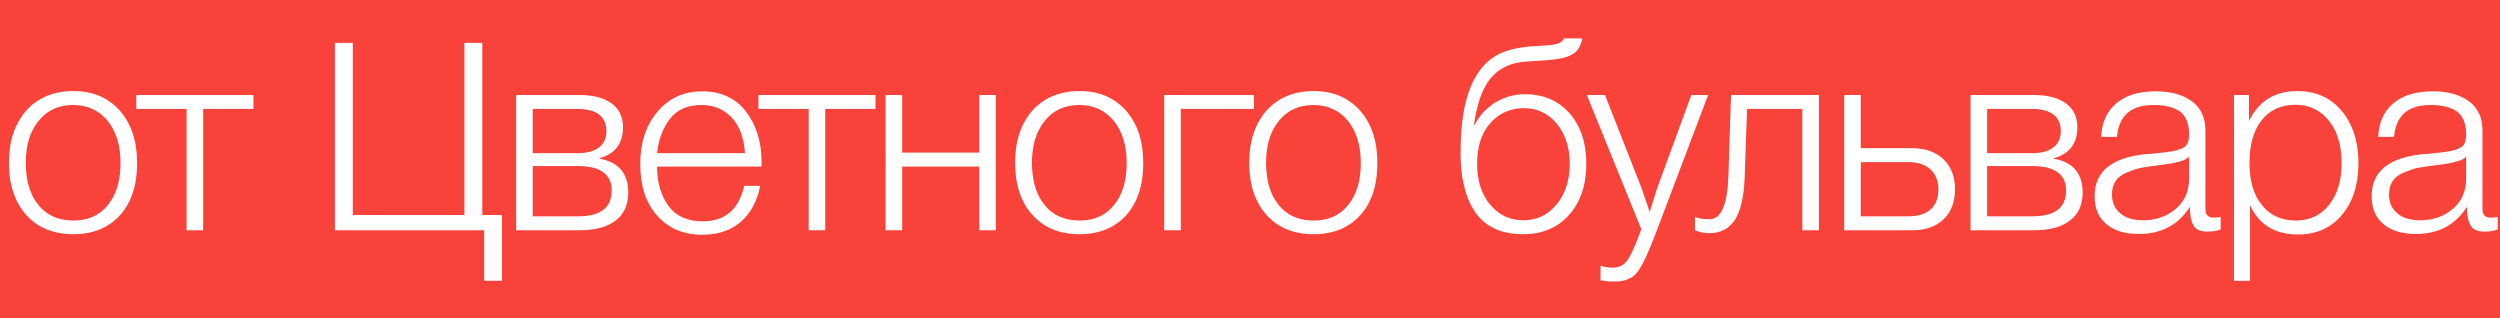 <?xml version="1.0" encoding="UTF-8"?> <svg xmlns="http://www.w3.org/2000/svg" width="228" height="29" viewBox="0 0 228 29" fill="none"><rect width="228" height="29" fill="#F9423A"></rect><path d="M6.696 8.304C8.472 8.304 9.864 8.904 10.92 10.08C11.976 11.28 12.504 12.864 12.504 14.88C12.504 16.896 11.976 18.48 10.944 19.632C9.888 20.784 8.472 21.36 6.696 21.36C4.896 21.36 3.456 20.784 2.4 19.608C1.344 18.432 0.816 16.848 0.816 14.832C0.816 12.864 1.344 11.28 2.4 10.08C3.456 8.904 4.896 8.304 6.696 8.304ZM6.672 9.576C5.352 9.576 4.296 10.056 3.528 11.016C2.736 11.976 2.352 13.248 2.352 14.832C2.352 16.464 2.736 17.76 3.504 18.696C4.272 19.656 5.352 20.112 6.72 20.112C8.016 20.112 9.072 19.656 9.84 18.696C10.608 17.76 10.992 16.488 10.992 14.856C10.992 13.248 10.584 11.976 9.816 11.016C9.024 10.056 7.968 9.576 6.672 9.576ZM23.114 9.936H18.53V21H17.018V9.936H12.434V8.664H23.114V9.936ZM45.786 25.608H44.154V21H30.546V3.912H32.178V19.608H42.354V3.912H43.986V19.608H45.786V25.608ZM57.298 17.544C57.298 18.672 56.914 19.536 56.146 20.112C55.378 20.712 54.274 21 52.858 21H47.074V8.664H52.858C54.106 8.664 55.09 8.928 55.786 9.432C56.458 9.936 56.818 10.656 56.818 11.592C56.818 13.08 56.098 14.04 54.682 14.424V14.472C56.41 14.784 57.298 15.816 57.298 17.544ZM55.306 11.976C55.306 10.632 54.418 9.936 52.69 9.936H48.586V13.968H52.69C53.53 13.968 54.178 13.8 54.634 13.44C55.066 13.104 55.306 12.6 55.306 11.976ZM55.786 17.376C55.786 15.888 54.754 15.144 52.69 15.144H48.586V19.728H52.69C54.754 19.728 55.786 18.96 55.786 17.376ZM69.335 16.944C69.047 18.336 68.471 19.44 67.559 20.232C66.647 21.024 65.471 21.408 64.055 21.408C62.327 21.408 60.959 20.832 59.927 19.656C58.895 18.504 58.391 16.944 58.391 14.976C58.391 13.032 58.895 11.448 59.951 10.2C61.007 8.952 62.351 8.328 64.031 8.328C65.759 8.328 67.103 8.952 68.039 10.176C68.975 11.424 69.455 12.936 69.455 14.76V15.192H59.927C59.927 16.632 60.263 17.808 60.959 18.768C61.655 19.728 62.711 20.184 64.103 20.184C66.119 20.184 67.391 19.104 67.871 16.944H69.335ZM67.943 13.968C67.847 12.6 67.463 11.52 66.767 10.752C66.047 9.984 65.135 9.576 63.983 9.576C62.735 9.576 61.775 9.984 61.127 10.8C60.479 11.616 60.071 12.672 59.927 13.968H67.943ZM79.847 9.936H75.263V21H73.751V9.936H69.167V8.664H79.847V9.936ZM90.823 21H89.311V15.192H82.279V21H80.767V8.664H82.279V13.92H89.311V8.664H90.823V21ZM98.458 8.304C100.234 8.304 101.626 8.904 102.682 10.08C103.738 11.28 104.266 12.864 104.266 14.88C104.266 16.896 103.738 18.48 102.706 19.632C101.65 20.784 100.234 21.36 98.458 21.36C96.658 21.36 95.218 20.784 94.162 19.608C93.106 18.432 92.578 16.848 92.578 14.832C92.578 12.864 93.106 11.28 94.162 10.08C95.218 8.904 96.658 8.304 98.458 8.304ZM98.434 9.576C97.114 9.576 96.058 10.056 95.29 11.016C94.498 11.976 94.114 13.248 94.114 14.832C94.114 16.464 94.498 17.76 95.266 18.696C96.034 19.656 97.114 20.112 98.482 20.112C99.778 20.112 100.834 19.656 101.602 18.696C102.37 17.76 102.754 16.488 102.754 14.856C102.754 13.248 102.346 11.976 101.578 11.016C100.786 10.056 99.73 9.576 98.434 9.576ZM114.362 9.936H107.69V21H106.178V8.664H114.362V9.936ZM119.81 8.304C121.586 8.304 122.978 8.904 124.034 10.08C125.09 11.28 125.618 12.864 125.618 14.88C125.618 16.896 125.09 18.48 124.058 19.632C123.002 20.784 121.586 21.36 119.81 21.36C118.01 21.36 116.57 20.784 115.514 19.608C114.458 18.432 113.93 16.848 113.93 14.832C113.93 12.864 114.458 11.28 115.514 10.08C116.57 8.904 118.01 8.304 119.81 8.304ZM119.786 9.576C118.466 9.576 117.41 10.056 116.642 11.016C115.85 11.976 115.466 13.248 115.466 14.832C115.466 16.464 115.85 17.76 116.618 18.696C117.386 19.656 118.466 20.112 119.834 20.112C121.13 20.112 122.186 19.656 122.954 18.696C123.722 17.76 124.106 16.488 124.106 14.856C124.106 13.248 123.698 11.976 122.93 11.016C122.138 10.056 121.082 9.576 119.786 9.576ZM144.674 14.928C144.674 16.872 144.146 18.432 143.09 19.608C142.034 20.784 140.642 21.36 138.938 21.36C137.834 21.36 136.898 21.168 136.13 20.76C135.362 20.352 134.762 19.776 134.354 19.056C133.922 18.336 133.634 17.544 133.466 16.704C133.274 15.864 133.202 14.928 133.202 13.896C133.202 10.728 133.706 8.328 134.738 6.744C135.266 5.928 135.938 5.304 136.73 4.92C137.498 4.536 138.506 4.32 139.706 4.224L140.858 4.152C141.458 4.128 141.89 4.056 142.13 3.96C142.37 3.864 142.538 3.72 142.634 3.504H144.314C144.17 4.224 143.858 4.704 143.378 4.968C142.898 5.256 142.082 5.424 140.978 5.496L139.154 5.616C137.762 5.712 136.682 6.24 135.938 7.152C135.194 8.064 134.69 9.48 134.426 11.376H134.498C134.906 10.56 135.53 9.888 136.346 9.36C137.162 8.856 138.074 8.592 139.082 8.592C140.762 8.592 142.106 9.168 143.138 10.32C144.146 11.472 144.674 13.008 144.674 14.928ZM143.162 14.928C143.162 13.44 142.754 12.24 141.986 11.28C141.194 10.344 140.21 9.864 139.01 9.864C137.714 9.864 136.682 10.344 135.89 11.256C135.098 12.168 134.714 13.392 134.714 14.928C134.714 16.464 135.098 17.688 135.89 18.648C136.682 19.608 137.69 20.088 138.938 20.088C140.162 20.088 141.17 19.608 141.962 18.648C142.754 17.688 143.162 16.464 143.162 14.928ZM155.784 8.664L150.936 21.456C150.312 23.088 149.784 24.216 149.352 24.792C148.896 25.392 148.2 25.68 147.288 25.68C146.88 25.68 146.448 25.656 145.968 25.56V24.24C146.4 24.36 146.76 24.408 147.048 24.408C147.648 24.408 148.104 24.192 148.416 23.736C148.728 23.304 149.088 22.512 149.496 21.408C149.496 21.36 149.52 21.312 149.544 21.288C149.544 21.264 149.568 21.216 149.592 21.168C149.592 21.12 149.616 21.096 149.64 21.048C149.64 21 149.664 20.952 149.688 20.904L144.72 8.664H146.376L149.712 17.16C149.832 17.496 150.072 18.24 150.456 19.344C150.864 18 151.104 17.208 151.2 16.992L154.248 8.664H155.784ZM165.886 21H164.374V9.936H159.334L159.118 16.128C159.046 17.928 158.758 19.224 158.23 20.04C157.702 20.856 156.91 21.264 155.902 21.264C155.446 21.264 155.014 21.192 154.582 21V19.776C154.87 19.92 155.302 19.992 155.926 19.992C156.958 19.992 157.534 18.696 157.63 16.056L157.87 8.664H165.886V21ZM168.193 8.664H169.705V13.512H174.385C175.585 13.512 176.521 13.848 177.241 14.52C177.937 15.192 178.297 16.104 178.297 17.256C178.297 18.432 177.937 19.344 177.241 20.016C176.521 20.688 175.585 21 174.385 21H168.193V8.664ZM176.785 17.256C176.785 16.488 176.521 15.864 176.041 15.432C175.561 15 174.889 14.784 174.025 14.784H169.705V19.728H174.025C174.889 19.728 175.585 19.536 176.065 19.104C176.545 18.672 176.785 18.072 176.785 17.256ZM189.937 17.544C189.937 18.672 189.553 19.536 188.785 20.112C188.017 20.712 186.913 21 185.497 21H179.713V8.664H185.497C186.745 8.664 187.729 8.928 188.425 9.432C189.097 9.936 189.457 10.656 189.457 11.592C189.457 13.08 188.737 14.04 187.321 14.424V14.472C189.049 14.784 189.937 15.816 189.937 17.544ZM187.945 11.976C187.945 10.632 187.057 9.936 185.329 9.936H181.225V13.968H185.329C186.169 13.968 186.817 13.8 187.273 13.44C187.705 13.104 187.945 12.6 187.945 11.976ZM188.425 17.376C188.425 15.888 187.393 15.144 185.329 15.144H181.225V19.728H185.329C187.393 19.728 188.425 18.96 188.425 17.376ZM202.526 19.776V20.928C202.142 21.072 201.758 21.12 201.326 21.12C200.654 21.12 200.222 20.928 200.03 20.52C199.814 20.136 199.718 19.584 199.718 18.864C198.662 20.52 197.126 21.336 195.062 21.336C193.79 21.336 192.806 21.048 192.086 20.424C191.366 19.824 191.03 18.984 191.03 17.88C191.03 15.672 192.542 14.4 195.614 14.064C195.758 14.064 195.998 14.04 196.286 14.016C196.574 13.992 196.766 13.968 196.91 13.944C197.054 13.944 197.222 13.92 197.438 13.896C197.654 13.872 197.822 13.848 197.918 13.824C198.014 13.824 198.158 13.8 198.302 13.752C198.446 13.728 198.566 13.704 198.662 13.656C198.758 13.632 198.854 13.608 198.95 13.56C199.046 13.512 199.118 13.464 199.214 13.416C199.502 13.224 199.646 12.84 199.646 12.24C199.646 11.28 199.358 10.584 198.83 10.176C198.278 9.792 197.486 9.576 196.43 9.576C195.374 9.576 194.582 9.816 194.03 10.296C193.478 10.776 193.166 11.496 193.07 12.48H191.63C191.678 11.16 192.158 10.128 193.022 9.408C193.886 8.688 195.062 8.328 196.598 8.328C197.99 8.328 199.094 8.64 199.91 9.24C200.726 9.864 201.134 10.728 201.134 11.88V18.6C201.134 18.936 201.134 19.152 201.158 19.296C201.158 19.44 201.23 19.56 201.35 19.68C201.47 19.8 201.662 19.848 201.95 19.848C202.142 19.848 202.334 19.824 202.526 19.776ZM199.646 14.28C199.502 14.448 199.262 14.592 198.926 14.688C198.59 14.784 198.302 14.856 198.038 14.904C197.75 14.952 197.294 15.024 196.646 15.096C196.478 15.12 196.358 15.144 196.286 15.144C195.758 15.216 195.35 15.288 195.014 15.36C194.678 15.456 194.318 15.576 193.886 15.768C193.454 15.96 193.142 16.2 192.926 16.536C192.71 16.872 192.614 17.256 192.614 17.736C192.614 18.456 192.854 19.032 193.382 19.464C193.886 19.896 194.582 20.088 195.446 20.088C196.598 20.088 197.606 19.752 198.422 19.056C199.238 18.36 199.646 17.448 199.646 16.296V14.28ZM205.107 8.664V11.04C205.995 9.216 207.459 8.304 209.523 8.304C211.203 8.304 212.547 8.904 213.555 10.104C214.563 11.304 215.091 12.912 215.091 14.88C215.091 16.848 214.587 18.408 213.579 19.608C212.571 20.808 211.227 21.384 209.571 21.384C207.483 21.384 206.019 20.496 205.203 18.72V25.608H203.739V8.664H205.107ZM209.331 9.552C208.035 9.552 207.003 10.032 206.259 10.968C205.515 11.928 205.155 13.224 205.155 14.856C205.155 16.488 205.515 17.76 206.283 18.696C207.051 19.656 208.083 20.112 209.379 20.112C210.627 20.112 211.635 19.656 212.403 18.696C213.171 17.736 213.555 16.464 213.555 14.88C213.555 13.272 213.171 11.976 212.403 11.016C211.635 10.056 210.627 9.552 209.331 9.552ZM227.792 19.776V20.928C227.408 21.072 227.024 21.12 226.592 21.12C225.92 21.12 225.488 20.928 225.296 20.52C225.08 20.136 224.984 19.584 224.984 18.864C223.928 20.52 222.392 21.336 220.328 21.336C219.056 21.336 218.072 21.048 217.352 20.424C216.632 19.824 216.296 18.984 216.296 17.88C216.296 15.672 217.808 14.4 220.88 14.064C221.024 14.064 221.264 14.04 221.552 14.016C221.84 13.992 222.032 13.968 222.176 13.944C222.32 13.944 222.488 13.92 222.704 13.896C222.92 13.872 223.088 13.848 223.184 13.824C223.28 13.824 223.424 13.8 223.568 13.752C223.712 13.728 223.832 13.704 223.928 13.656C224.024 13.632 224.12 13.608 224.216 13.56C224.312 13.512 224.384 13.464 224.48 13.416C224.768 13.224 224.912 12.84 224.912 12.24C224.912 11.28 224.624 10.584 224.096 10.176C223.544 9.792 222.752 9.576 221.696 9.576C220.64 9.576 219.848 9.816 219.296 10.296C218.744 10.776 218.432 11.496 218.336 12.48H216.896C216.944 11.16 217.424 10.128 218.288 9.408C219.152 8.688 220.328 8.328 221.864 8.328C223.256 8.328 224.36 8.64 225.176 9.24C225.992 9.864 226.4 10.728 226.4 11.88V18.6C226.4 18.936 226.4 19.152 226.424 19.296C226.424 19.44 226.496 19.56 226.616 19.68C226.736 19.8 226.928 19.848 227.216 19.848C227.408 19.848 227.6 19.824 227.792 19.776ZM224.912 14.28C224.768 14.448 224.528 14.592 224.192 14.688C223.856 14.784 223.568 14.856 223.304 14.904C223.016 14.952 222.56 15.024 221.912 15.096C221.744 15.12 221.624 15.144 221.552 15.144C221.024 15.216 220.616 15.288 220.28 15.36C219.944 15.456 219.584 15.576 219.152 15.768C218.72 15.96 218.408 16.2 218.192 16.536C217.976 16.872 217.88 17.256 217.88 17.736C217.88 18.456 218.12 19.032 218.648 19.464C219.152 19.896 219.848 20.088 220.712 20.088C221.864 20.088 222.872 19.752 223.688 19.056C224.504 18.36 224.912 17.448 224.912 16.296V14.28Z" fill="white"></path></svg> 